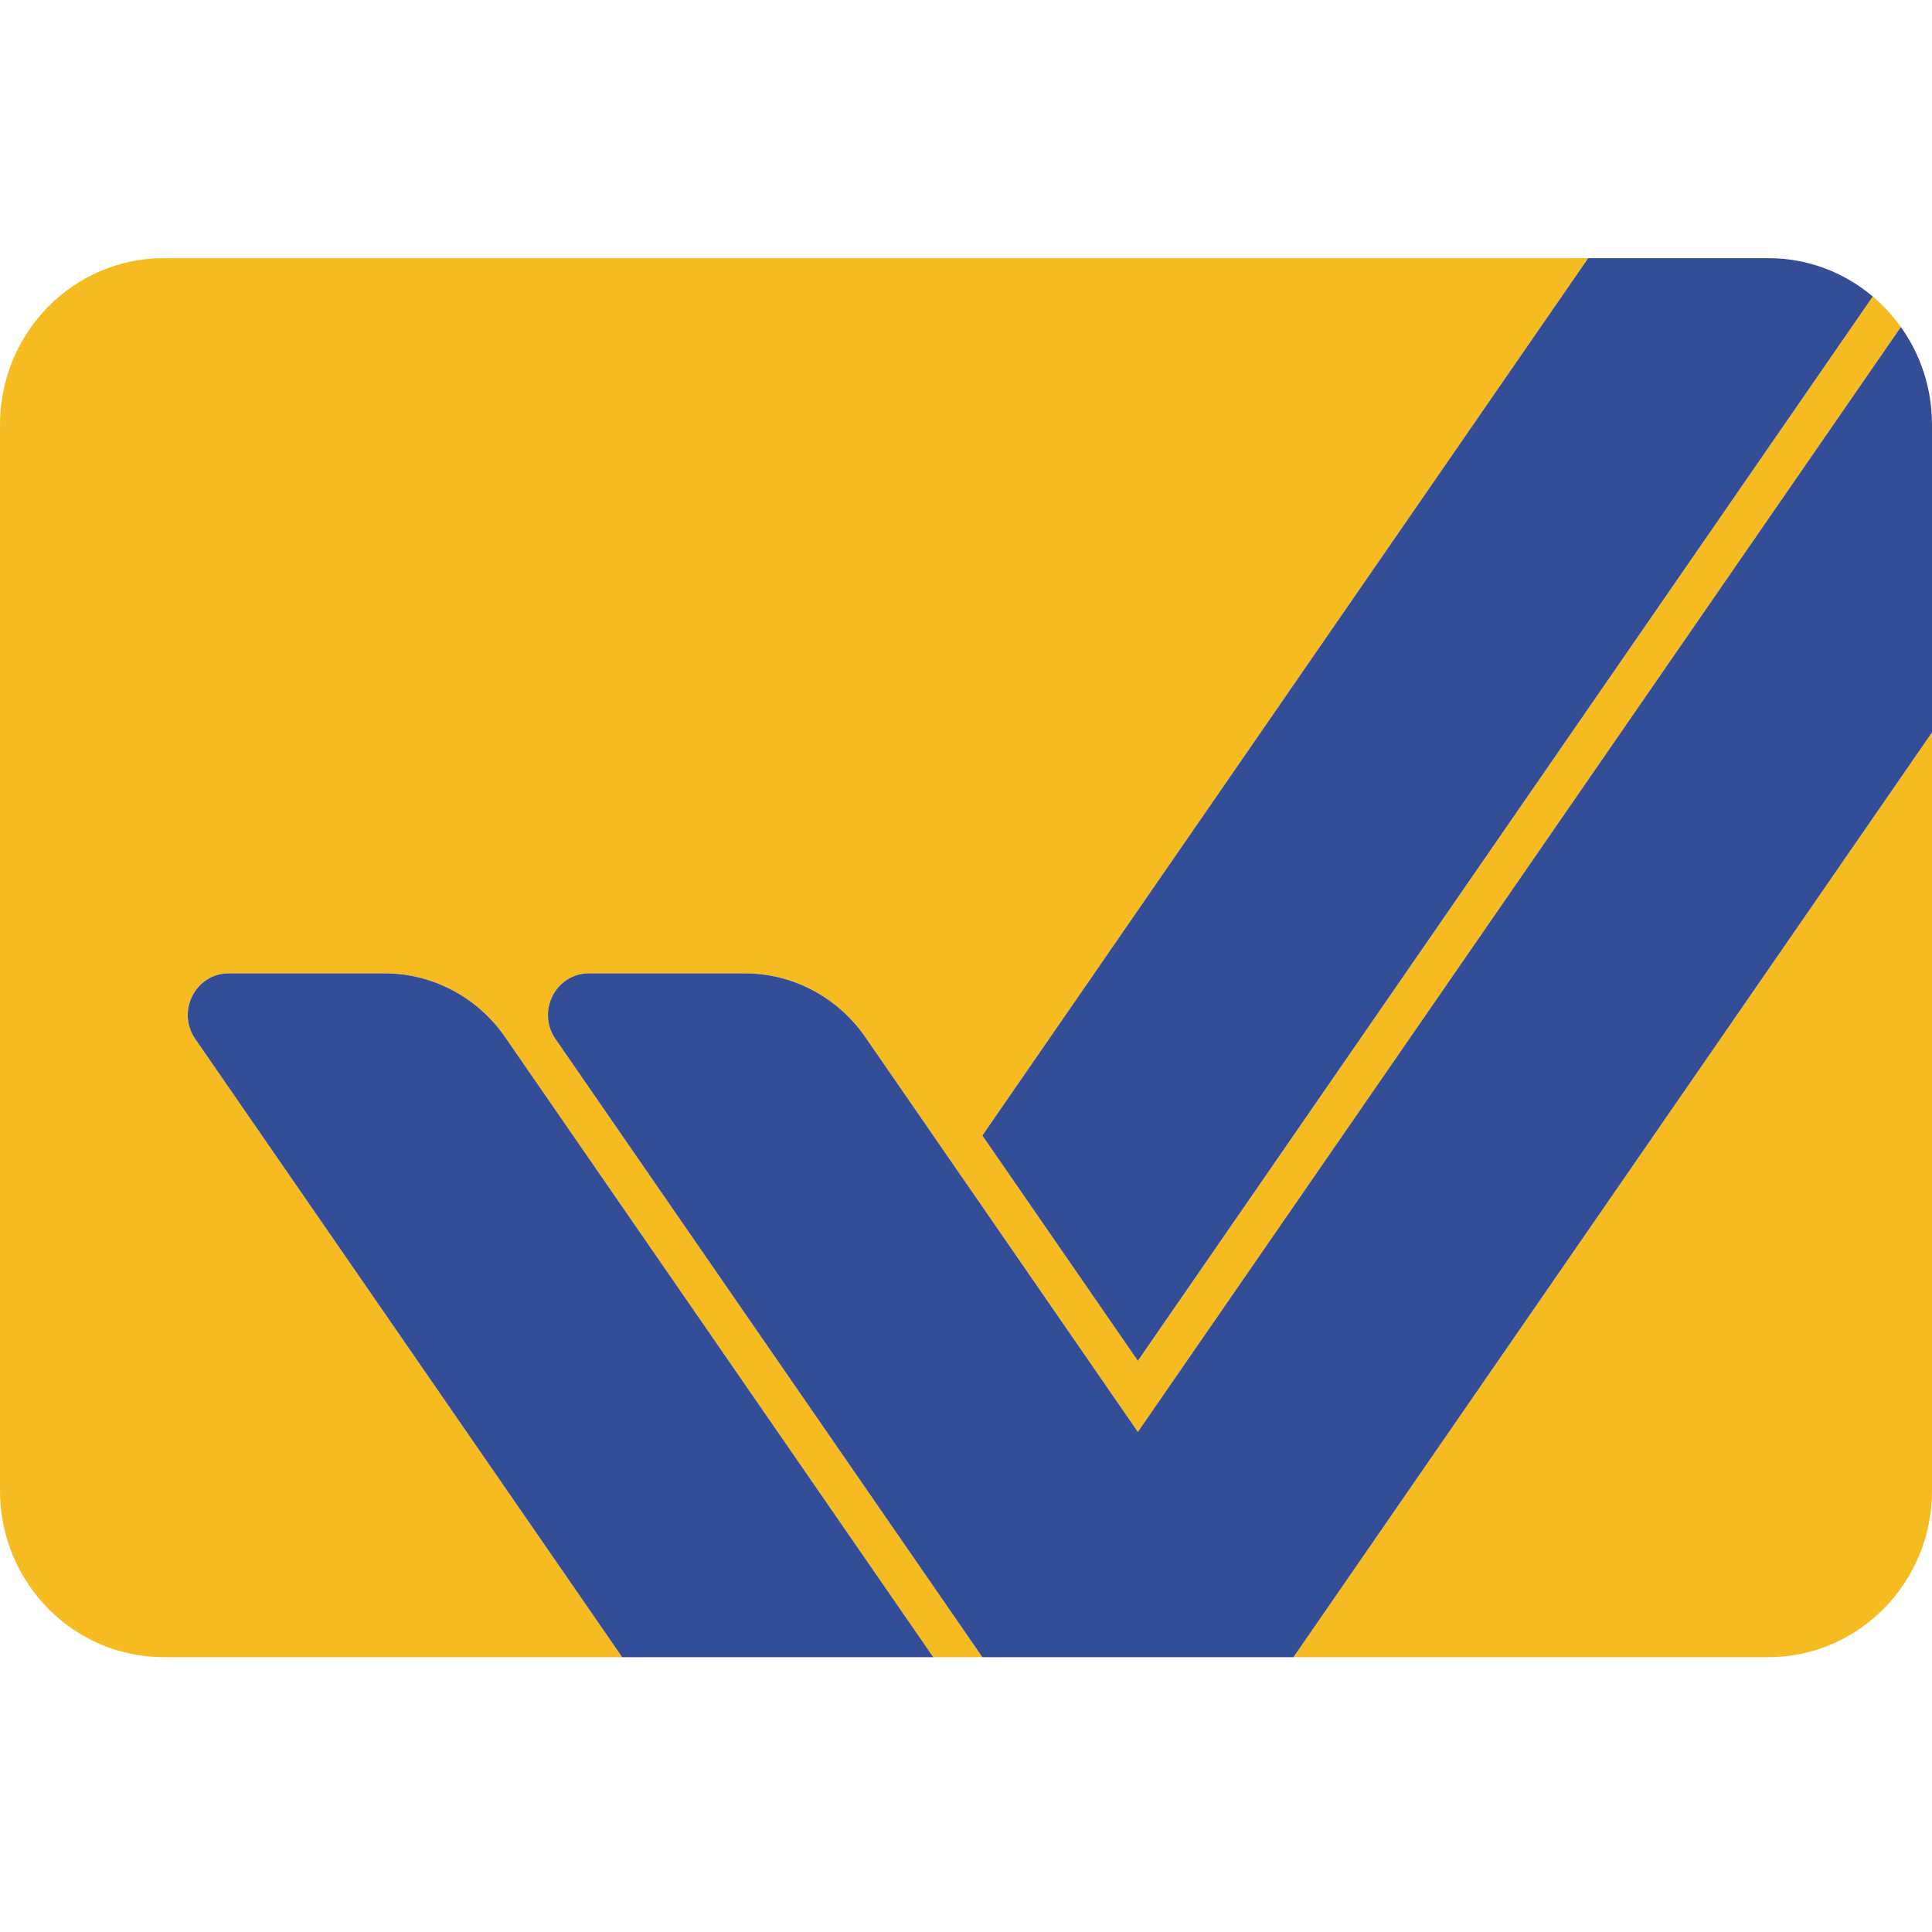 <svg width="32" height="32" viewBox="0 0 32 32" fill="none" xmlns="http://www.w3.org/2000/svg">
<path fill-rule="evenodd" clip-rule="evenodd" d="M2.712 4.276C1.214 4.276 0 5.511 0 7.034V24.69C0 26.213 1.214 27.448 2.712 27.448H10.305L3.234 17.208C2.919 16.751 3.24 16.122 3.789 16.122H6.369C7.164 16.122 7.909 16.516 8.366 17.178L15.458 27.448H16.271L9.2 17.208C8.885 16.751 9.206 16.122 9.755 16.122H12.335C13.13 16.122 13.875 16.516 14.332 17.178L18.848 23.717L31.484 5.416C31.35 5.228 31.194 5.059 31.019 4.911L18.848 22.539L16.271 18.808L26.305 4.276H2.712ZM32 12.131L21.424 27.448H29.288C30.786 27.448 32 26.213 32 24.69V12.131Z" fill="#F7BB22"/>
<path d="M10.305 27.448H15.458L8.366 17.178C7.909 16.516 7.164 16.122 6.369 16.122H3.789C3.24 16.122 2.919 16.751 3.234 17.208L10.305 27.448Z" fill="#334E96"/>
<path d="M16.271 27.448H21.424L32 12.131V7.034C32 6.43 31.809 5.87 31.484 5.416L18.847 23.717L14.332 17.178C13.875 16.516 13.13 16.122 12.335 16.122H9.755C9.206 16.122 8.885 16.751 9.2 17.208L16.271 27.448Z" fill="#334E96"/>
<path d="M29.288 4.276H26.305L16.271 18.808L18.847 22.539L31.019 4.911C30.549 4.514 29.946 4.276 29.288 4.276Z" fill="#334E96"/>
</svg>
